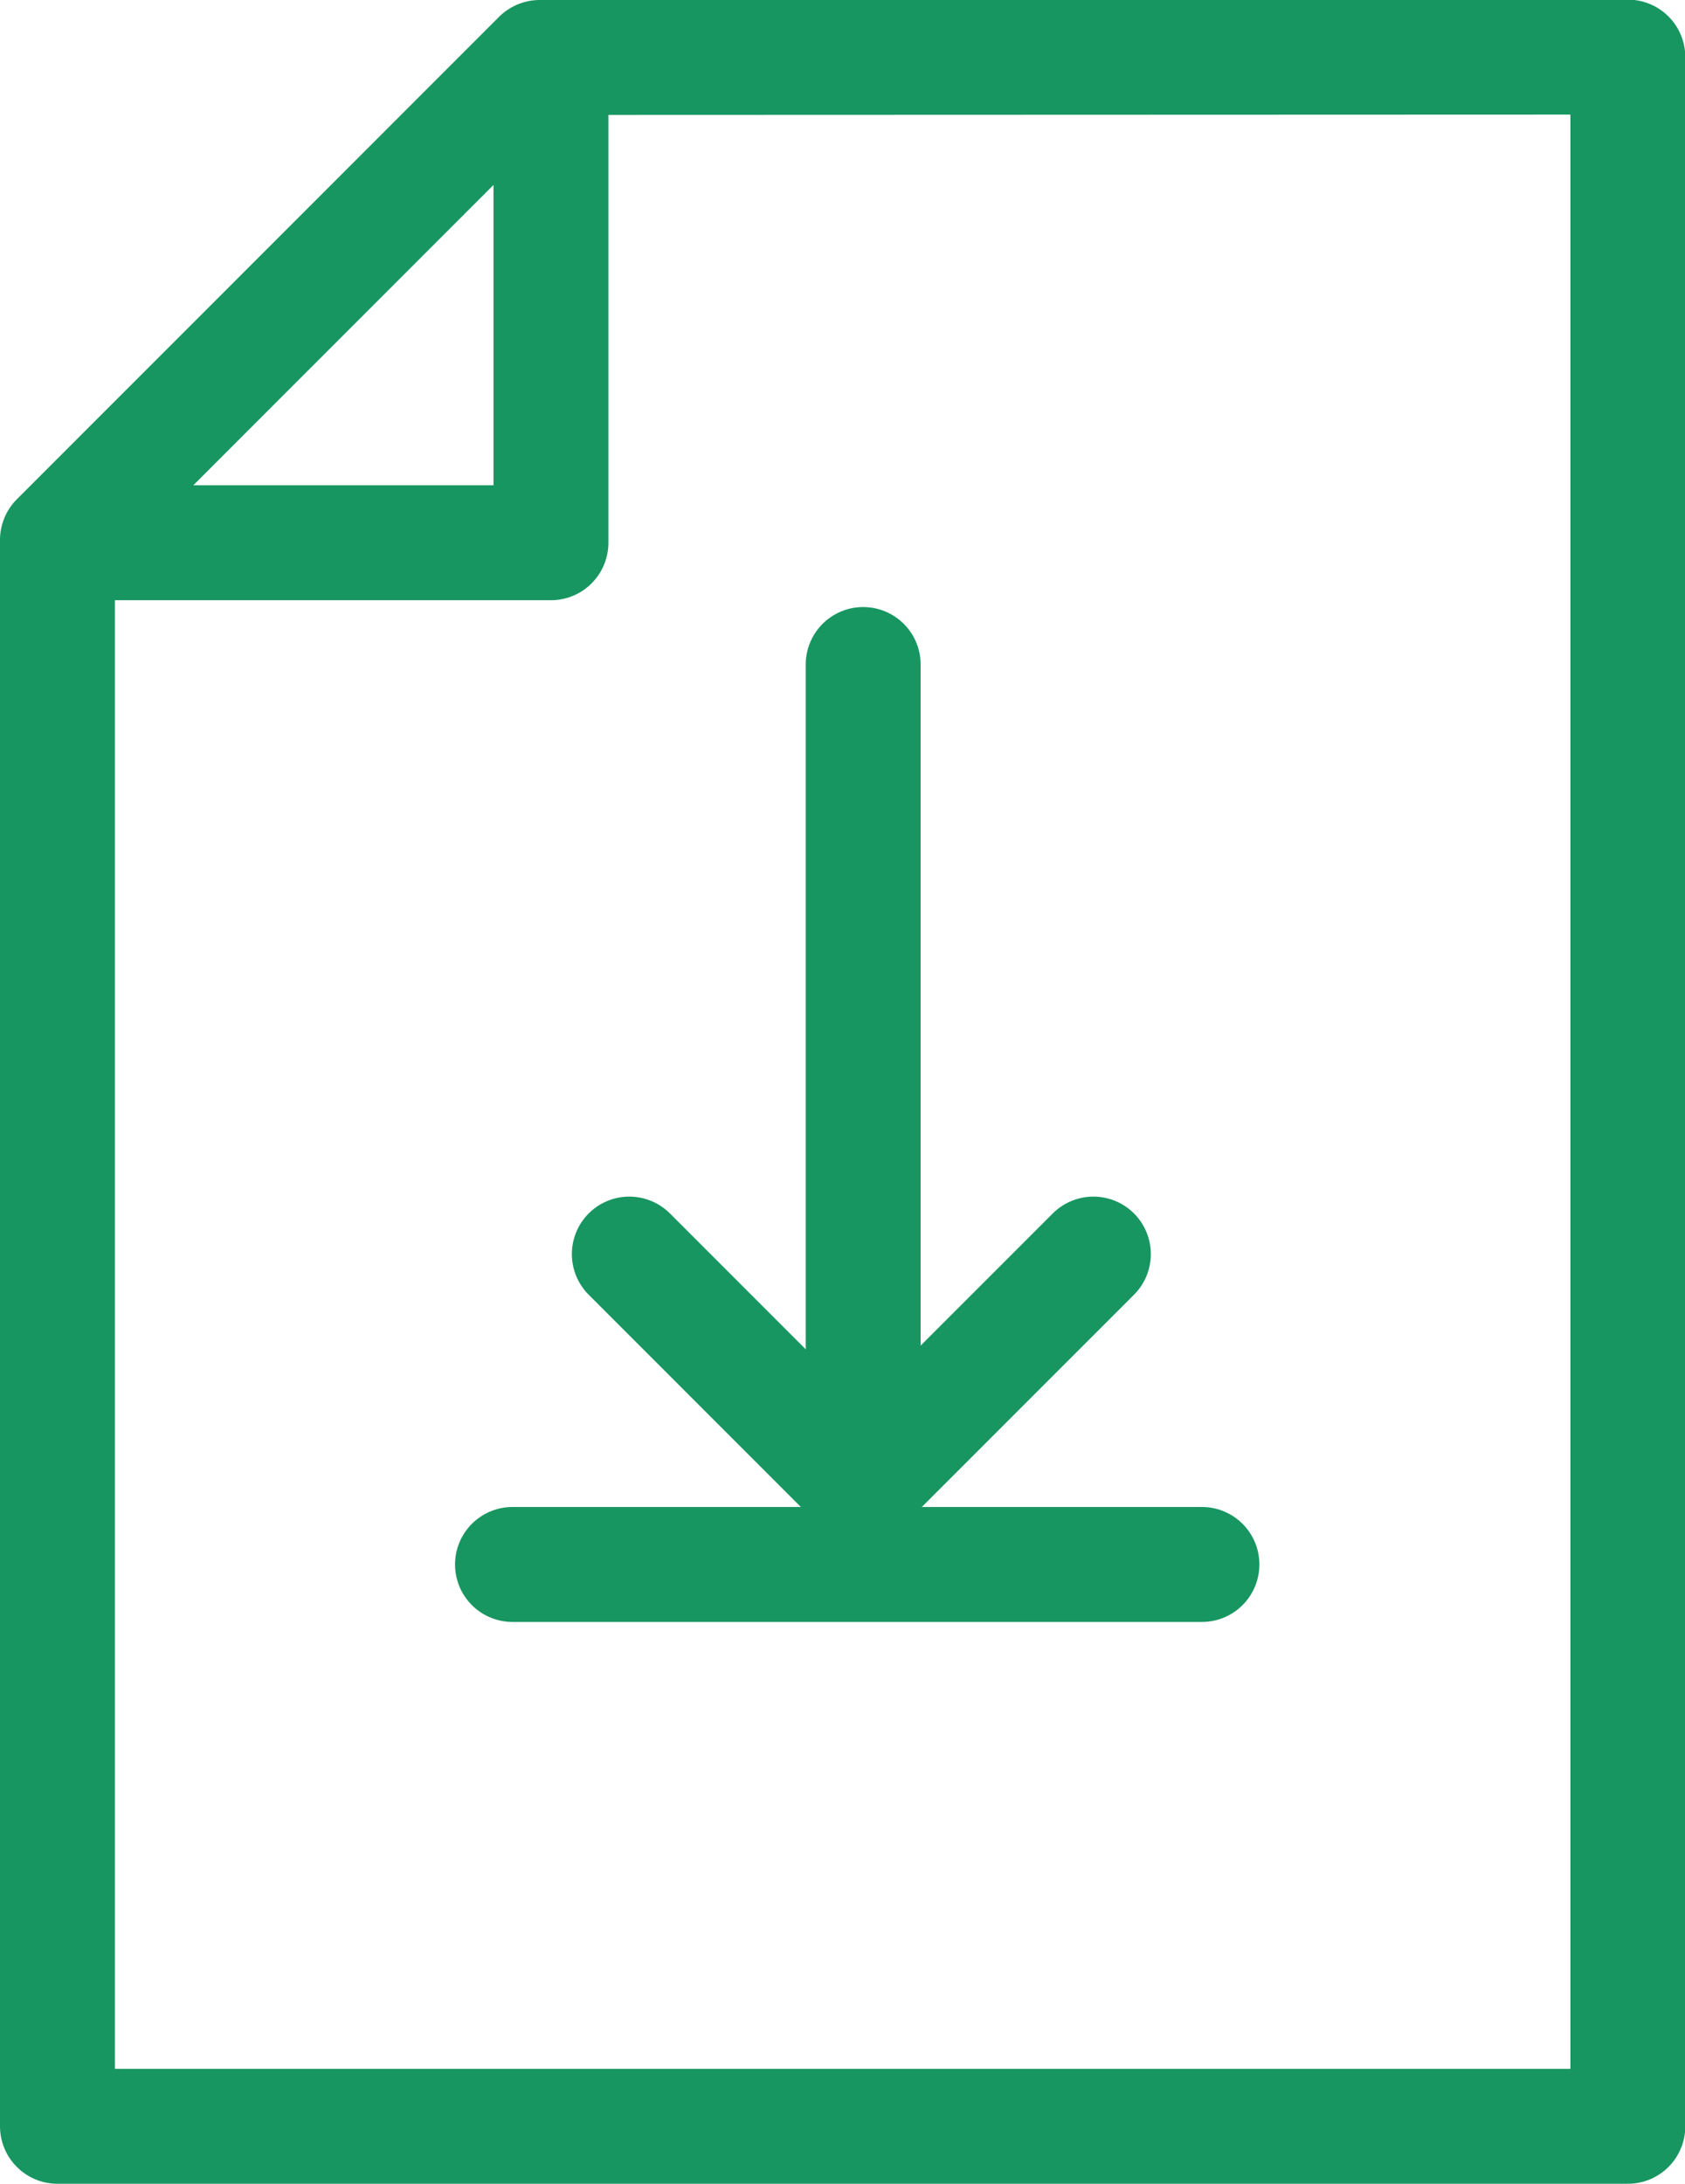 <svg xmlns="http://www.w3.org/2000/svg" width="21.996" height="28.499" viewBox="0 0 21.996 28.499">
  <g id="Group_8069" data-name="Group 8069" transform="translate(-1275.81 -7483.086)">
    <path id="Path_28330" data-name="Path 28330" d="M-1867.9,11762.127v10.461" transform="translate(3154.978 -4270.37)" fill="none" stroke="#189661" stroke-linecap="round" stroke-width="1.5"/>
    <path id="Path_28331" data-name="Path 28331" d="M-1871.848,11772.076l3.029,3.029,3.029-3.029" transform="translate(3155.873 -4272.626)" fill="none" stroke="#189661" stroke-linecap="round" stroke-width="1.5"/>
    <line id="Line_67" data-name="Line 67" x2="9" transform="translate(1282.5 7503.5)" fill="none" stroke="#189661" stroke-linecap="round" stroke-width="1.5"/>
    <path id="Path_28332" data-name="Path 28332" d="M-1419.145,11755.836l-6.295,6.295v20.7h20.5v-27Z" transform="translate(2702 -4272)" fill="none" stroke="#189661" stroke-linejoin="round" stroke-width="1.5"/>
    <path id="Path_28334" data-name="Path 28334" d="M-17542.439,17128.168h6.441v-6.258" transform="translate(18819 -9638)" fill="none" stroke="#189661" stroke-linejoin="round" stroke-width="1.5"/>
  </g>
</svg>
